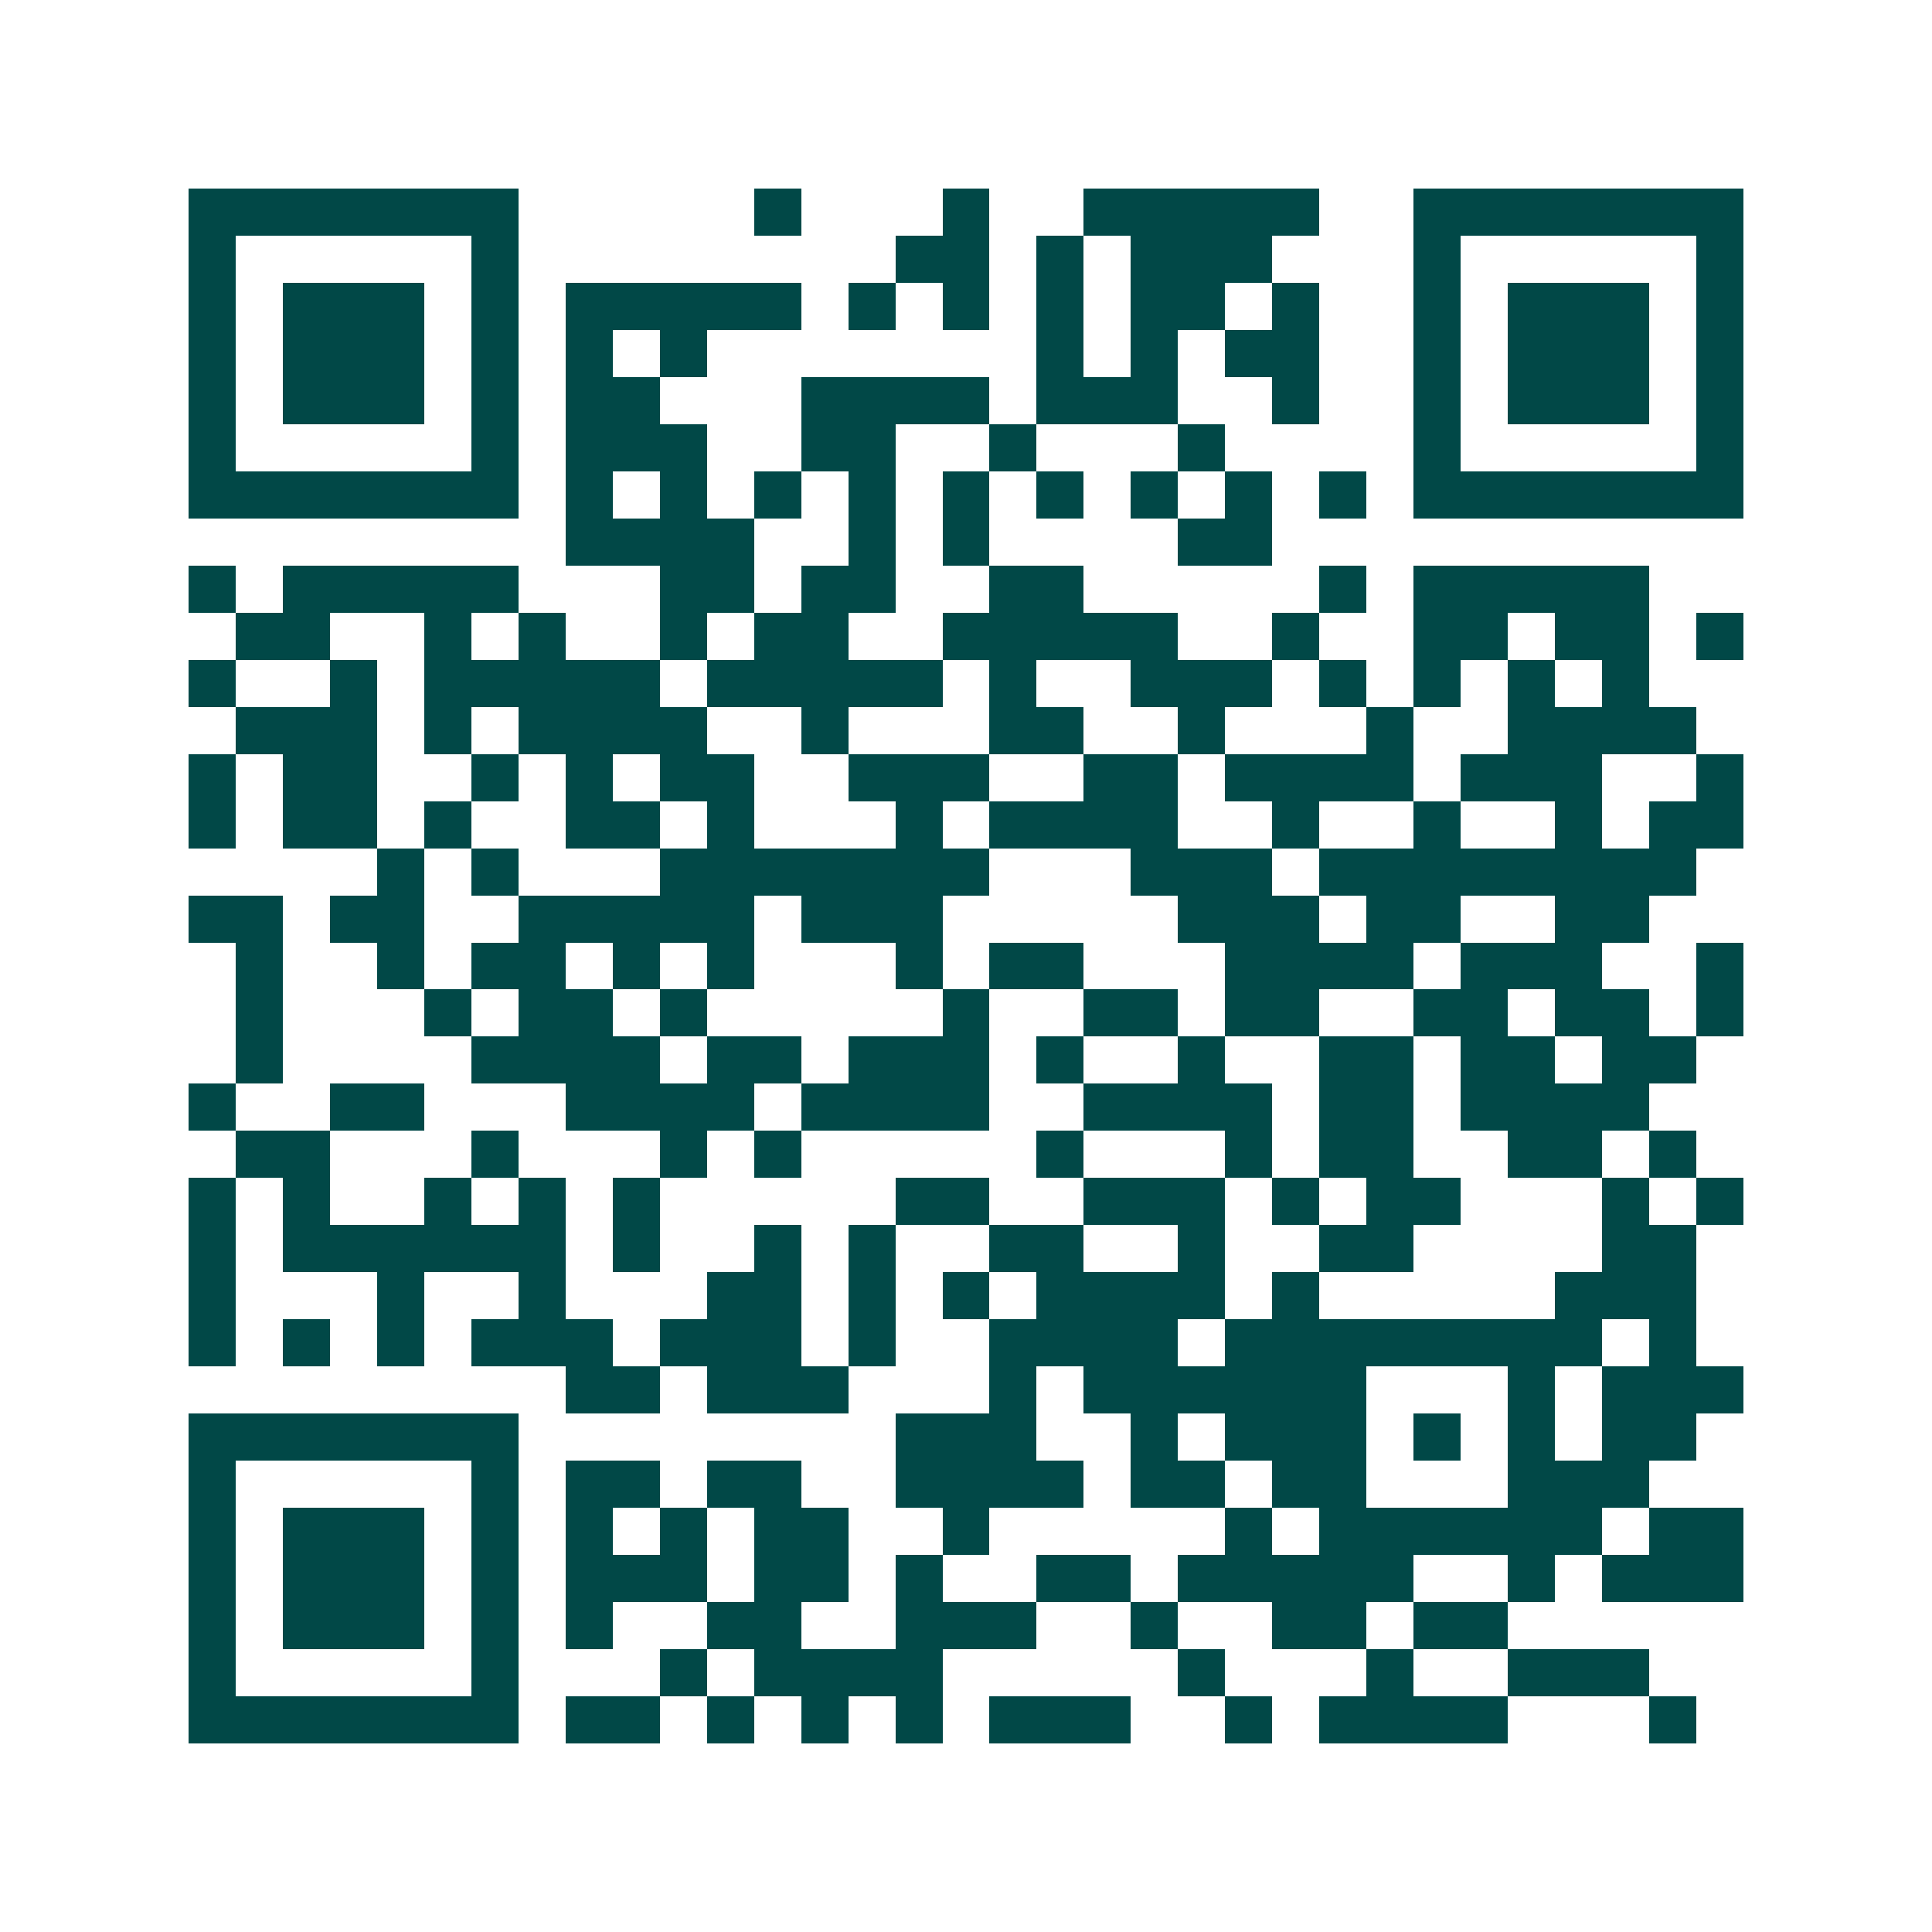 <svg xmlns="http://www.w3.org/2000/svg" width="200" height="200" viewBox="0 0 41 41" shape-rendering="crispEdges"><path fill="#ffffff" d="M0 0h41v41H0z"/><path stroke="#014847" d="M4 4.5h7m5 0h1m3 0h1m2 0h5m2 0h7M4 5.5h1m5 0h1m8 0h2m1 0h1m1 0h3m3 0h1m5 0h1M4 6.5h1m1 0h3m1 0h1m1 0h5m1 0h1m1 0h1m1 0h1m1 0h2m1 0h1m2 0h1m1 0h3m1 0h1M4 7.5h1m1 0h3m1 0h1m1 0h1m1 0h1m7 0h1m1 0h1m1 0h2m2 0h1m1 0h3m1 0h1M4 8.5h1m1 0h3m1 0h1m1 0h2m3 0h4m1 0h3m2 0h1m2 0h1m1 0h3m1 0h1M4 9.5h1m5 0h1m1 0h3m2 0h2m2 0h1m3 0h1m4 0h1m5 0h1M4 10.5h7m1 0h1m1 0h1m1 0h1m1 0h1m1 0h1m1 0h1m1 0h1m1 0h1m1 0h1m1 0h7M12 11.5h4m2 0h1m1 0h1m4 0h2M4 12.5h1m1 0h5m3 0h2m1 0h2m2 0h2m5 0h1m1 0h5M5 13.5h2m2 0h1m1 0h1m2 0h1m1 0h2m2 0h5m2 0h1m2 0h2m1 0h2m1 0h1M4 14.5h1m2 0h1m1 0h5m1 0h5m1 0h1m2 0h3m1 0h1m1 0h1m1 0h1m1 0h1M5 15.5h3m1 0h1m1 0h4m2 0h1m3 0h2m2 0h1m3 0h1m2 0h4M4 16.5h1m1 0h2m2 0h1m1 0h1m1 0h2m2 0h3m2 0h2m1 0h4m1 0h3m2 0h1M4 17.5h1m1 0h2m1 0h1m2 0h2m1 0h1m3 0h1m1 0h4m2 0h1m2 0h1m2 0h1m1 0h2M8 18.5h1m1 0h1m3 0h7m3 0h3m1 0h8M4 19.5h2m1 0h2m2 0h5m1 0h3m5 0h3m1 0h2m2 0h2M5 20.5h1m2 0h1m1 0h2m1 0h1m1 0h1m3 0h1m1 0h2m3 0h4m1 0h3m2 0h1M5 21.5h1m3 0h1m1 0h2m1 0h1m5 0h1m2 0h2m1 0h2m2 0h2m1 0h2m1 0h1M5 22.5h1m4 0h4m1 0h2m1 0h3m1 0h1m2 0h1m2 0h2m1 0h2m1 0h2M4 23.5h1m2 0h2m3 0h4m1 0h4m2 0h4m1 0h2m1 0h4M5 24.5h2m3 0h1m3 0h1m1 0h1m5 0h1m3 0h1m1 0h2m2 0h2m1 0h1M4 25.5h1m1 0h1m2 0h1m1 0h1m1 0h1m5 0h2m2 0h3m1 0h1m1 0h2m3 0h1m1 0h1M4 26.5h1m1 0h6m1 0h1m2 0h1m1 0h1m2 0h2m2 0h1m2 0h2m4 0h2M4 27.5h1m3 0h1m2 0h1m3 0h2m1 0h1m1 0h1m1 0h4m1 0h1m5 0h3M4 28.5h1m1 0h1m1 0h1m1 0h3m1 0h3m1 0h1m2 0h4m1 0h8m1 0h1M12 29.5h2m1 0h3m3 0h1m1 0h6m3 0h1m1 0h3M4 30.5h7m8 0h3m2 0h1m1 0h3m1 0h1m1 0h1m1 0h2M4 31.5h1m5 0h1m1 0h2m1 0h2m2 0h4m1 0h2m1 0h2m3 0h3M4 32.5h1m1 0h3m1 0h1m1 0h1m1 0h1m1 0h2m2 0h1m5 0h1m1 0h6m1 0h2M4 33.5h1m1 0h3m1 0h1m1 0h3m1 0h2m1 0h1m2 0h2m1 0h5m2 0h1m1 0h3M4 34.5h1m1 0h3m1 0h1m1 0h1m2 0h2m2 0h3m2 0h1m2 0h2m1 0h2M4 35.5h1m5 0h1m3 0h1m1 0h4m5 0h1m3 0h1m2 0h3M4 36.5h7m1 0h2m1 0h1m1 0h1m1 0h1m1 0h3m2 0h1m1 0h4m3 0h1"/></svg>
